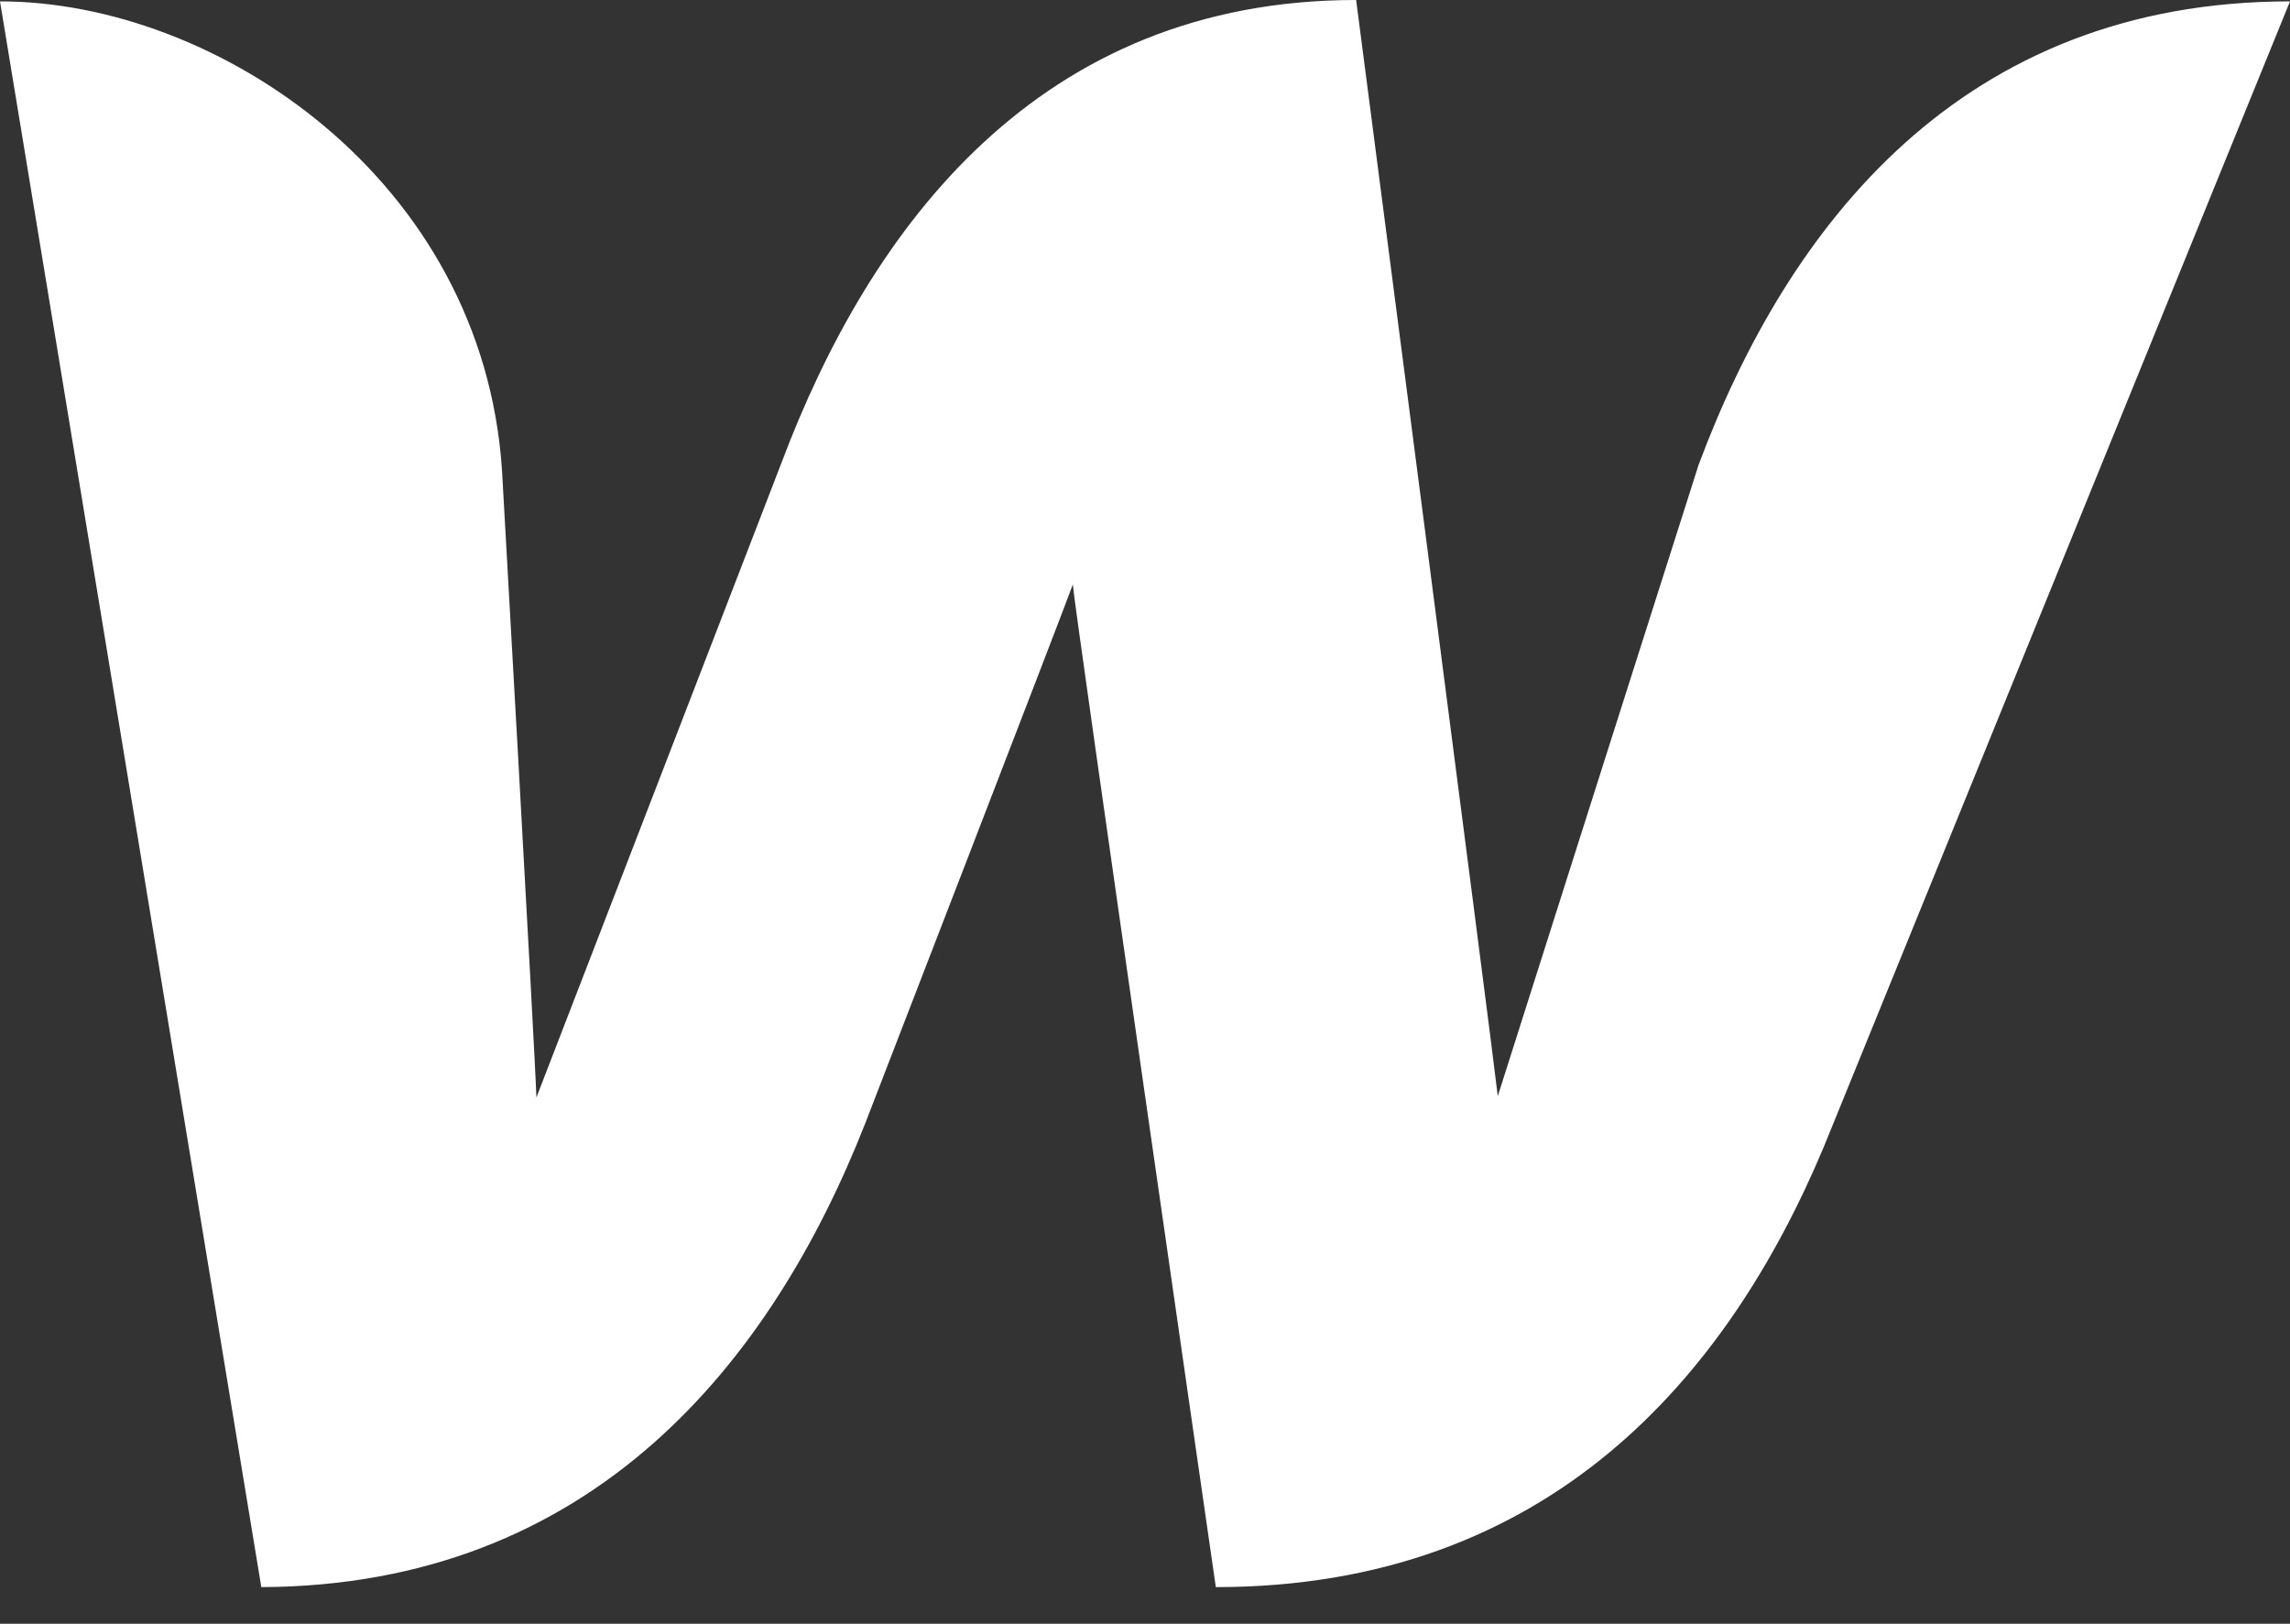 <svg width="55" height="39" viewBox="0 0 55 39" fill="none" xmlns="http://www.w3.org/2000/svg">
<rect x="0" y="0" width="55" height="39" fill="#333333" stroke="none"/>
<path d="M40.796 11.165C40.796 11.165 36.336 25.171 35.973 26.327C35.841 25.138 32.571 0 32.571 0C24.973 0 20.91 5.417 18.763 11.132C18.763 11.132 13.345 25.171 12.883 26.36C12.85 25.27 12.057 11.297 12.057 11.297C11.595 4.294 5.186 0.033 0 0.033L6.276 38.12C14.237 38.087 18.532 32.703 20.778 26.988C20.778 26.988 25.568 14.601 25.766 14.039C25.799 14.568 29.201 38.12 29.201 38.12C37.195 38.12 41.489 33.066 43.802 27.549L55 0.033C47.105 0.033 42.943 5.417 40.796 11.165Z" fill="white"/>
</svg>
